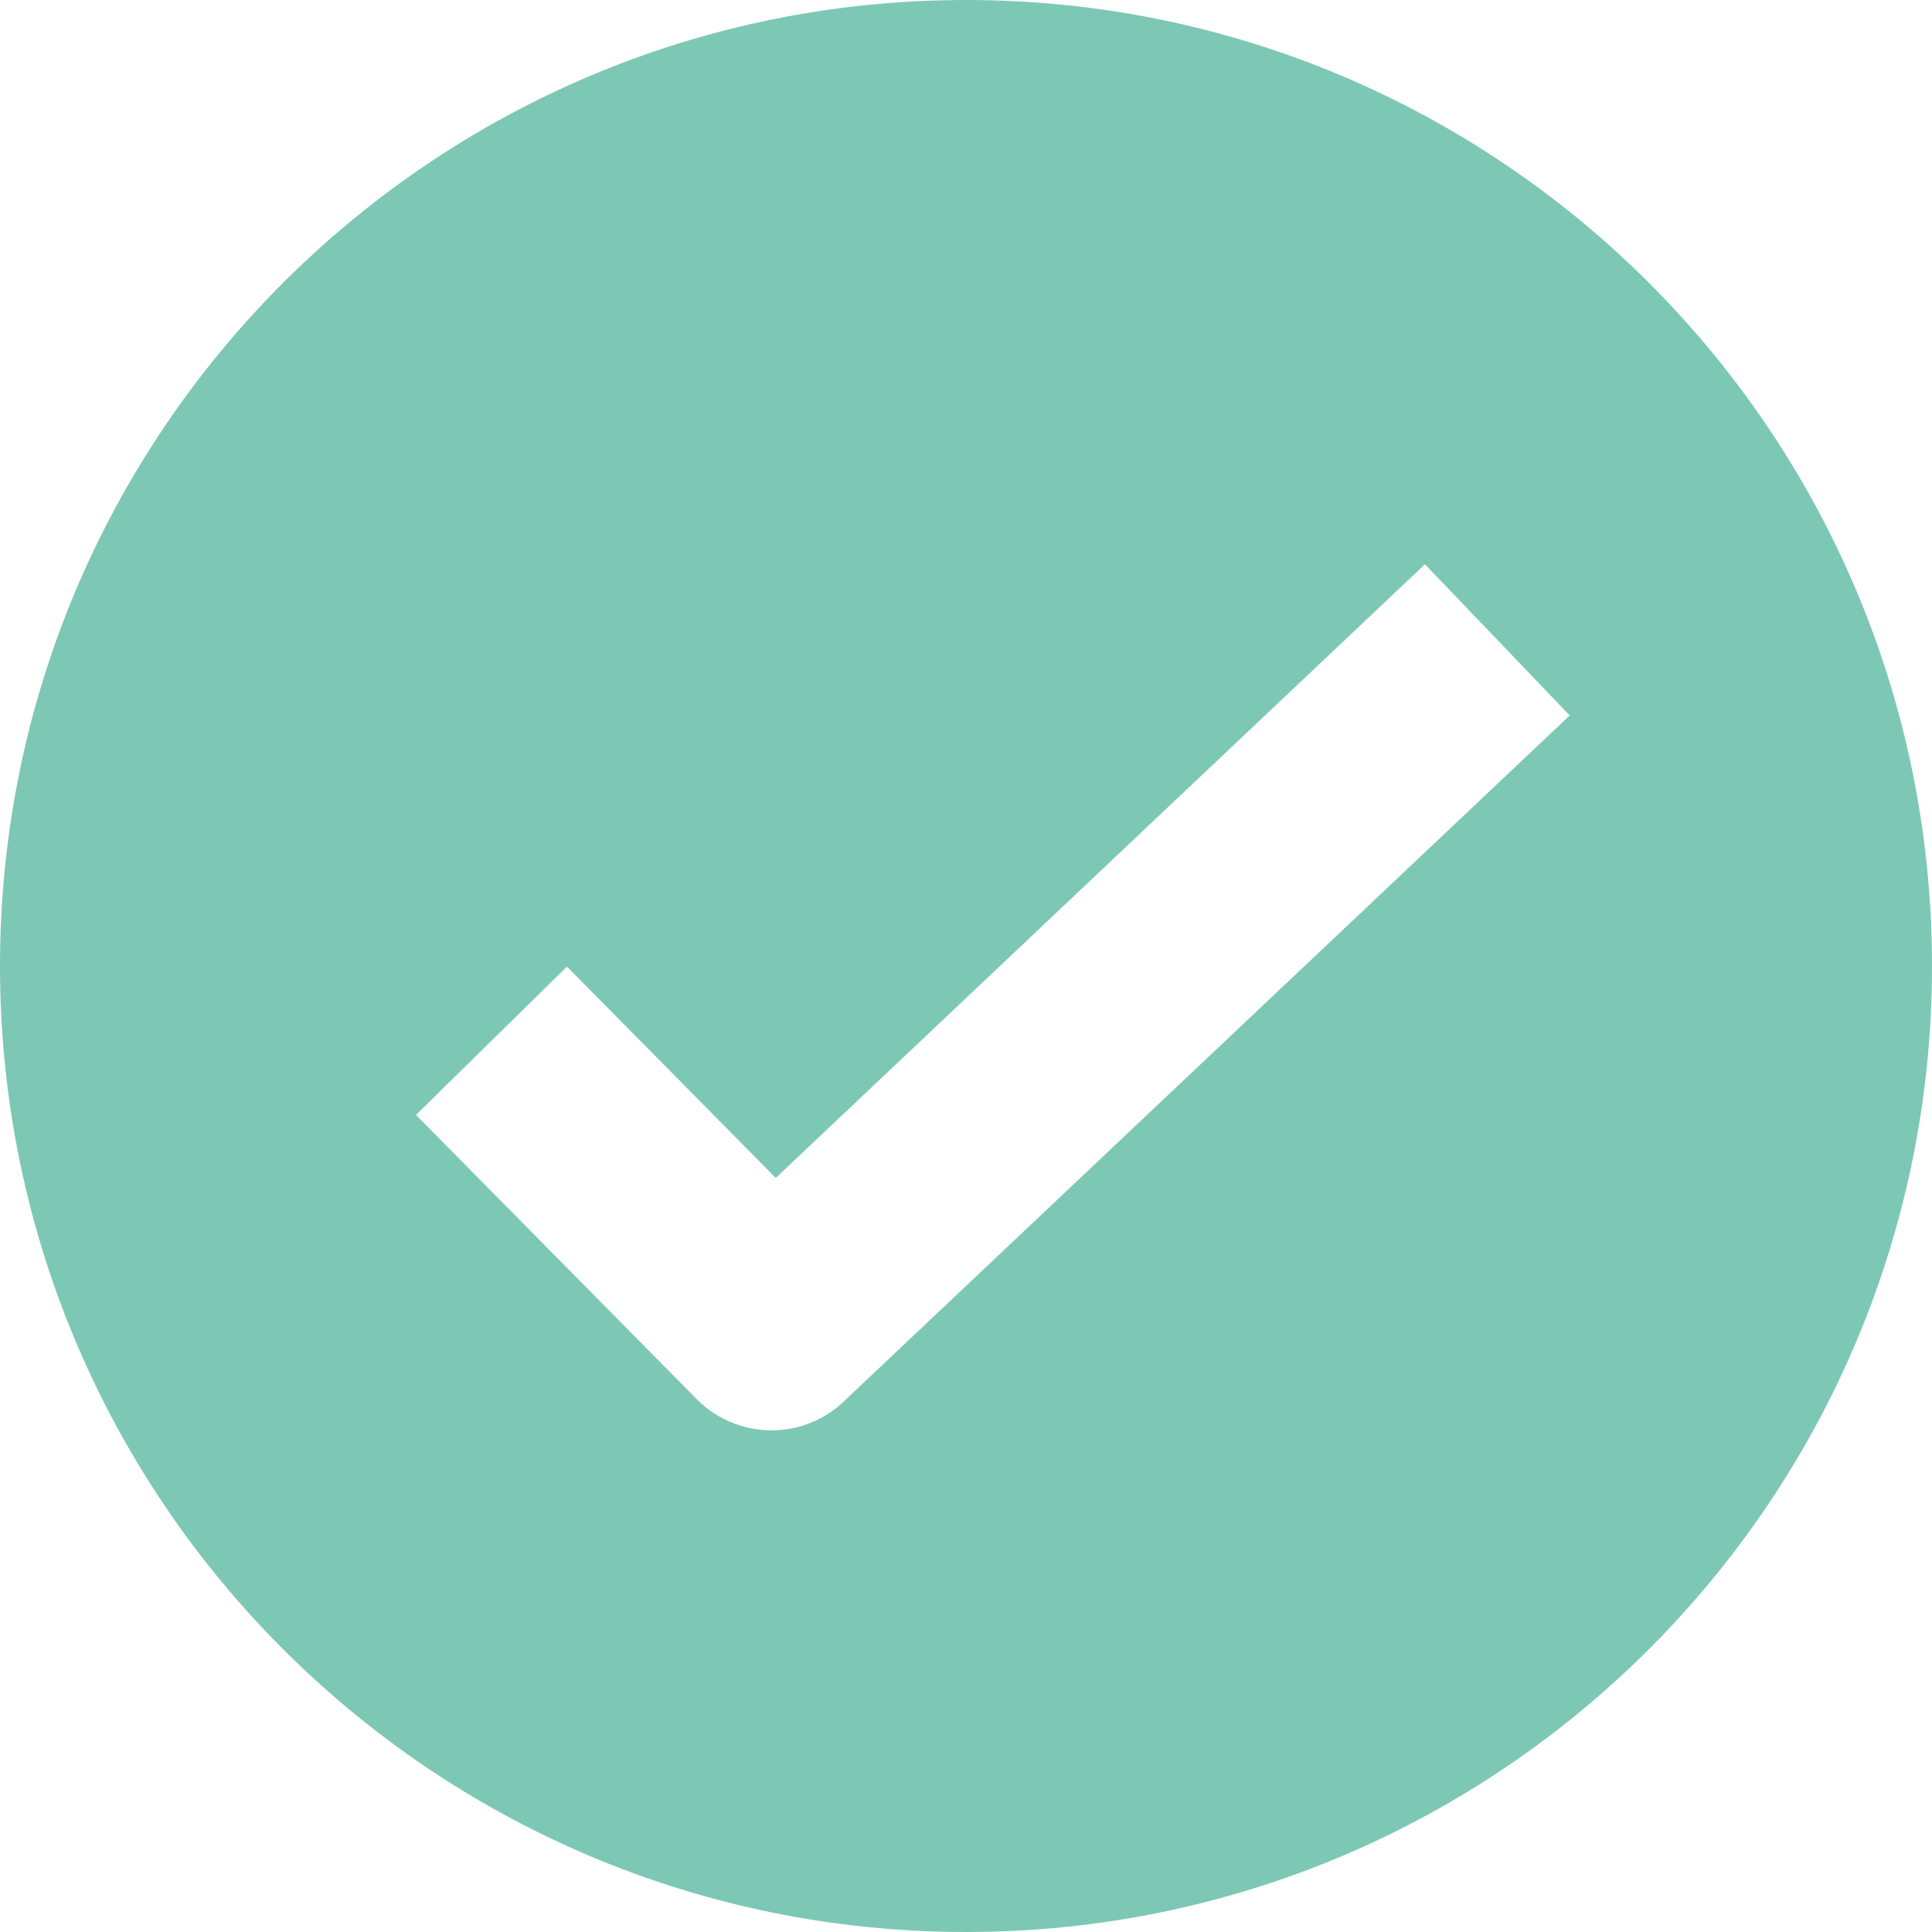<?xml version="1.0" encoding="UTF-8"?><svg id="Calque_2" xmlns="http://www.w3.org/2000/svg" viewBox="0 0 9.354 9.354"><defs><style>.cls-1{fill:#7dc8b4;}</style></defs><g id="Calque_1-2"><path class="cls-1" d="m4.092,6.779c-.093.092-.219.145-.35.146-.136.002-.267-.051-.364-.146l-1.364-1.381.731-.718,1.011,1.023,3.143-2.971.701.732-3.508,3.315Zm.585-6.779C2.094,0,0,2.094,0,4.677s2.094,4.677,4.677,4.677,4.677-2.094,4.677-4.677S7.26,0,4.677,0"/></g></svg>